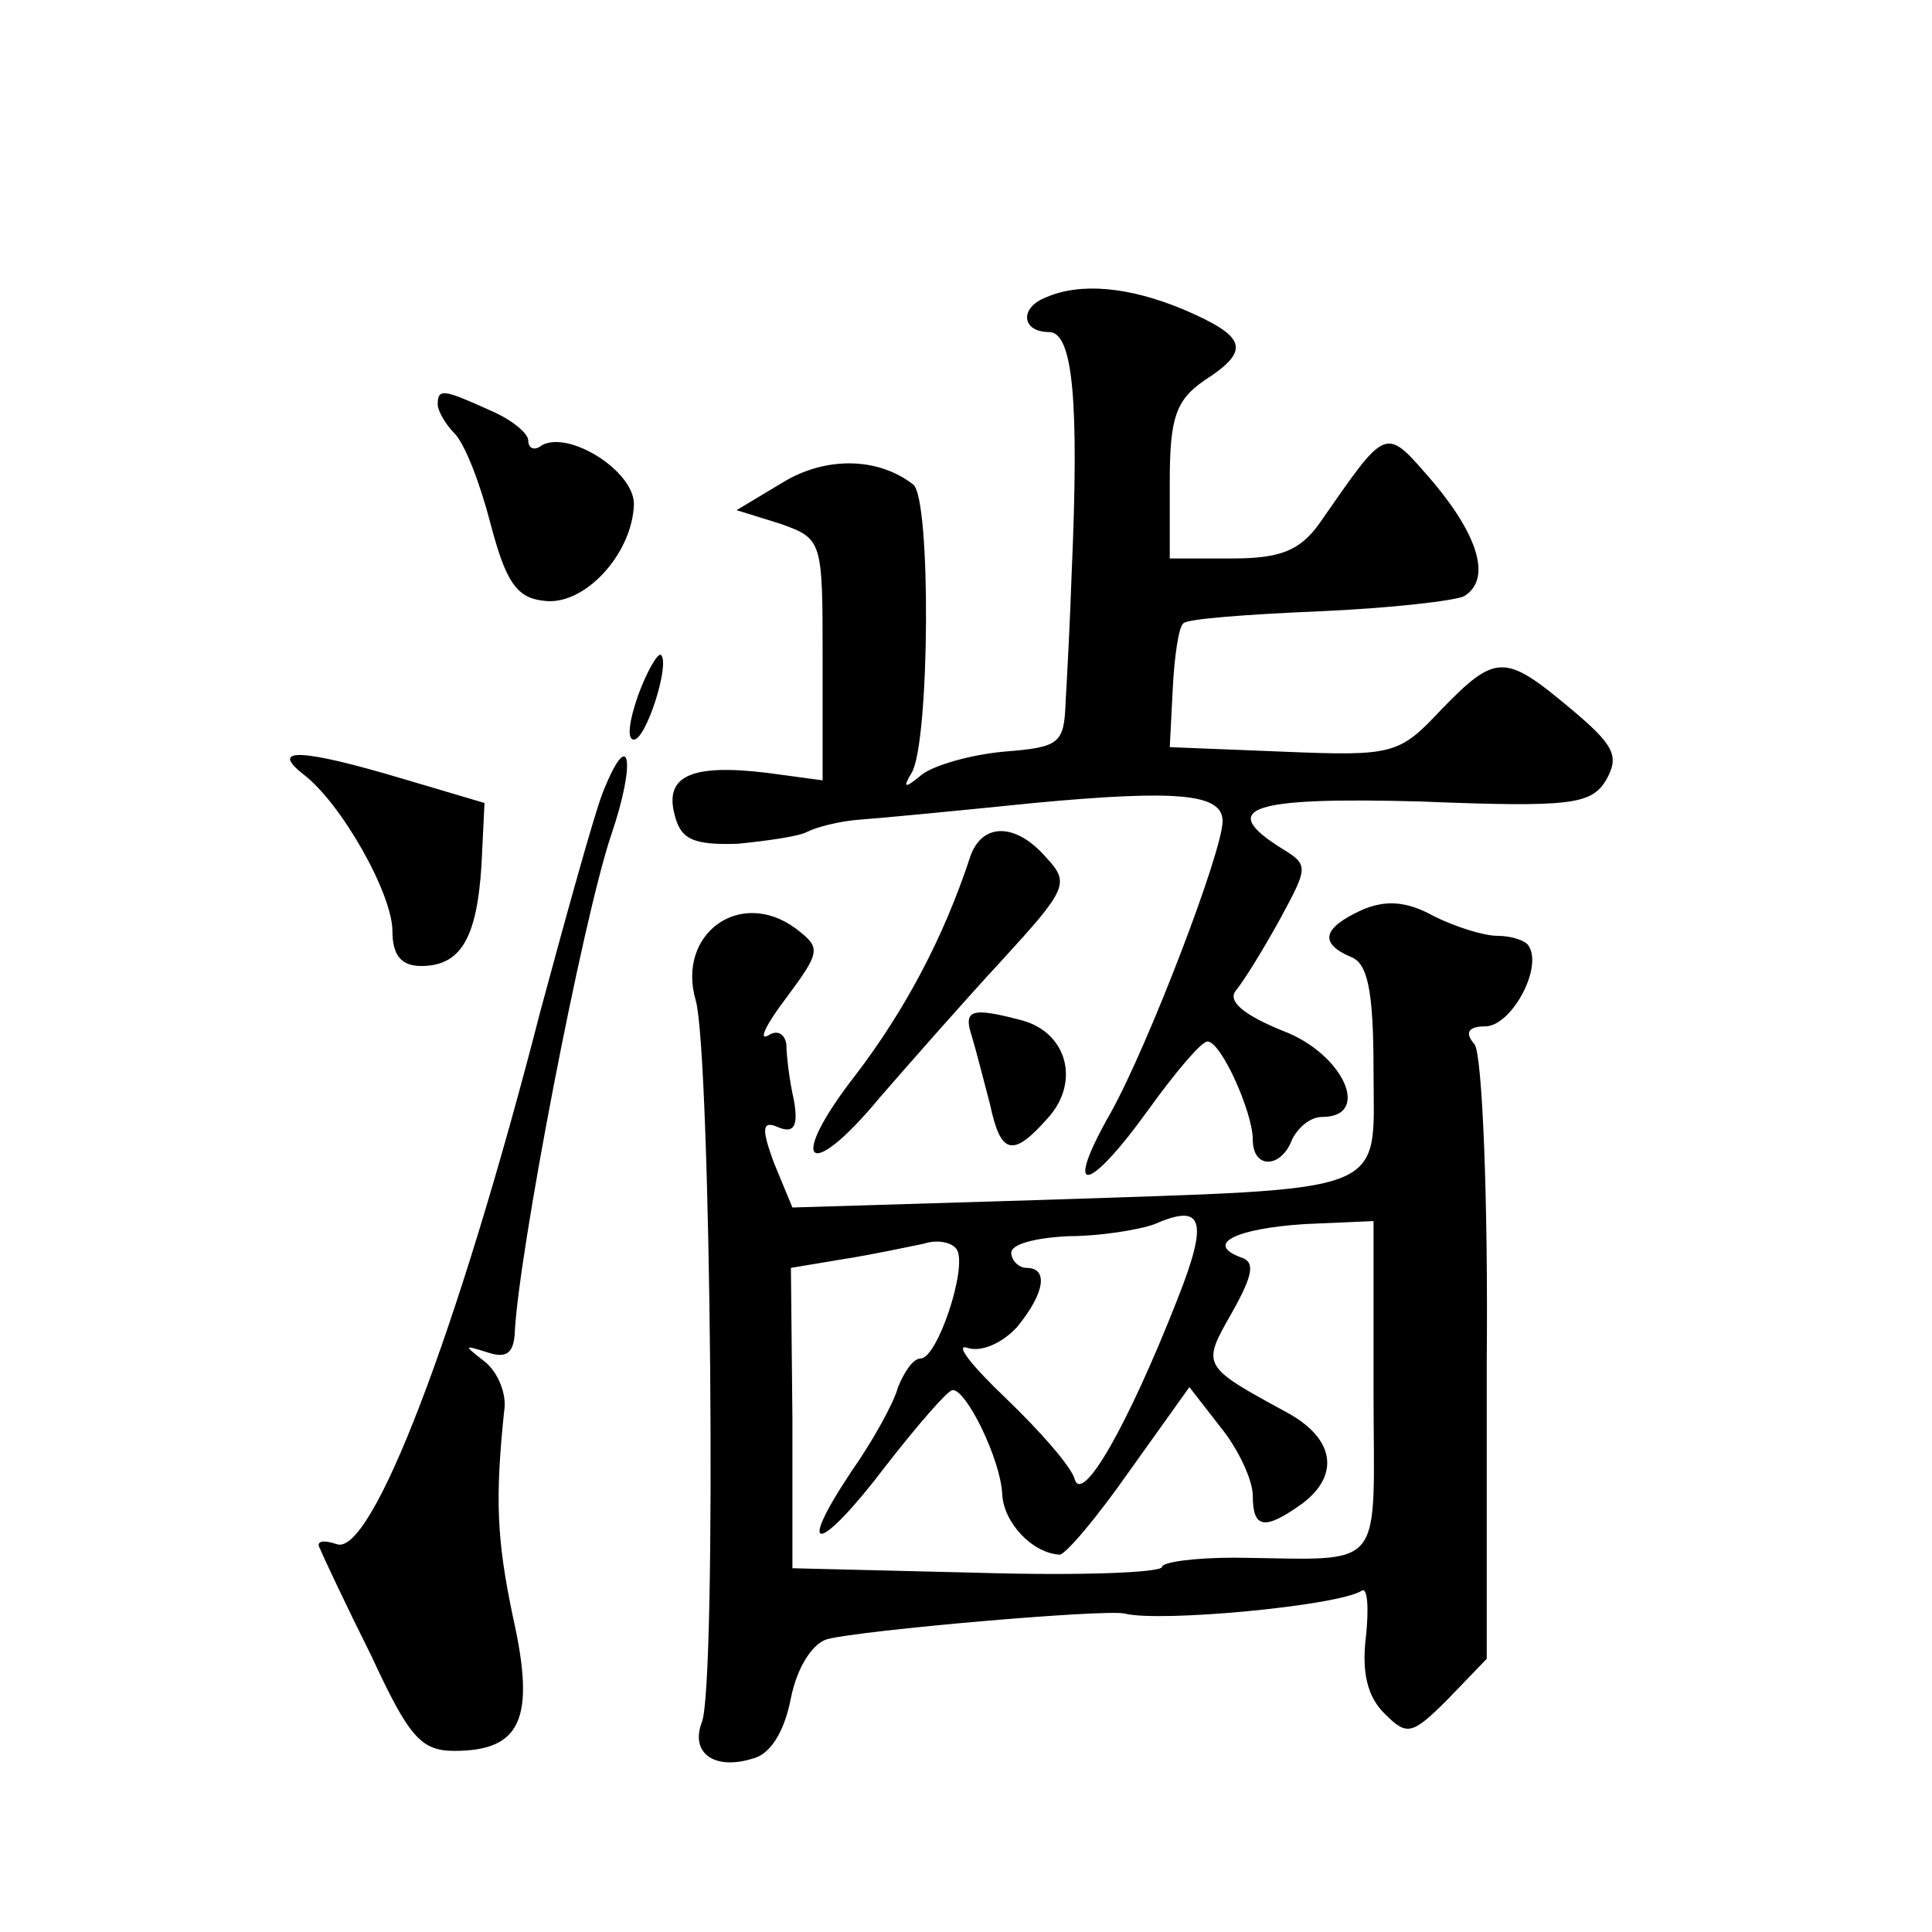 <?xml version="1.0" standalone="no"?>
<!DOCTYPE svg PUBLIC "-//W3C//DTD SVG 20010904//EN"
 "http://www.w3.org/TR/2001/REC-SVG-20010904/DTD/svg10.dtd">
<svg version="1.0" xmlns="http://www.w3.org/2000/svg"
 width="128pt" height="128pt" viewBox="0 0 128 128"
 preserveAspectRatio="xMidYMid meet">
<g transform="translate(0,128) scale(0.1,-0.1)"
fill="#0" stroke="none">
<path d="M693 1083 c-18 -7 -16 -23 2 -23 16 0 20 -46 15 -160 -1 -30 -3 -68 -4
-85 -1 -28 -4 -30 -41 -33 -22 -2 -46 -9 -54 -15 -12 -10 -13 -9 -7 1 12 20 13
182 1 191 -23 18 -58 19 -87 1 l-30 -18 29 -9 c28 -10 28 -11 28 -90 l0 -80 -37
5 c-50 6 -68 -2 -61 -28 4 -16 12 -20 42 -19 20 2 41 5 46 8 6 3 21 7 35 8 14 1
66 6 115 11 96 9 125 6 125 -12 0 -20 -49 -148 -74 -193 -32 -56 -16 -55 25 2 18
25 35 45 39 45 9 0 30 -47 30 -65 0 -20 19 -19 26 0 4 8 12 15 20 15 33 0 14 42
-26 57 -27 11 -37 20 -31 27 5 6 18 27 29 47 19 35 19 36 1 47 -43 27 -20 34 92
31 100 -4 113 -2 123 14 9 16 6 23 -24 48 -43 36 -49 36 -85 -1 -28 -30 -32 -31
-105 -28 l-75 3 2 39 c1 21 4 41 7 43 2 3 43 6 90 8 47 2 90 7 96 10 18 11 10 39
-20 75 -33 38 -30 39 -76 -27 -13 -18 -26 -23 -58 -23 l-41 0 0 51 c0 42 4 54 23
67 31 20 28 29 -14 47 -36 15 -68 18 -91 8z M290 1012 c0 -4 5 -13 11 -19 7 -7
17 -33 24 -60 10 -38 17 -49 35 -51 27 -4 59 31 60 64 0 22 -43 49 -61 39 -5 -4
-9 -2 -9 3 0 5 -11 14 -25 20 -31 14 -35 15 -35 4z M423 820 c-6 -17 -8 -30 -3
-30 8 0 24 50 18 56 -2 2 -9 -10 -15 -26z M201 767 c25 -19 59 -79 59 -104 0 -16
6 -23 19 -23 26 0 37 18 40 67 l2 41 -54 16 c-67 20 -89 21 -66 3z M399 754 c-6
-16 -24 -81 -41 -144 -55 -214 -112 -362 -135 -353 -9 3 -14 2 -11 -3 2 -5 17 -37
34 -71 25 -54 33 -63 55 -63 44 0 54 21 39 88 -11 52 -12 79 -6 137 2 11 -4 26
-13 33 -14 11 -14 11 2 6 12 -4 17 -1 18 12 2 51 45 275 64 331 17 50 12 73 -6
27z M643 713 c-18 -55 -44 -103 -76 -145 -46 -59 -32 -73 16 -15 20 23 56 64 81
91 43 47 45 51 29 68 -20 23 -42 23 -50 1z M902 677 c-26 -12 -28 -22 -7 -31 11
-4 15 -22 15 -75 0 -84 15 -78 -220 -86 l-165 -5 -12 29 c-9 24 -8 29 3 24 10 -4
13 1 10 18 -3 13 -5 30 -5 37 -1 7 -6 10 -12 6 -7 -4 -1 8 12 25 23 31 23 33 6
46 -37 27 -79 -4 -66 -48 10 -36 14 -453 4 -478 -8 -21 9 -32 34 -24 12 3 21 19
25 40 4 20 14 36 24 39 23 6 184 20 197 17 23 -6 141 5 157 15 4 3 5 -11 3 -30
-3 -24 1 -40 12 -51 15 -15 18 -15 42 9 l26 27 0 197 c1 108 -3 203 -8 210 -7 8
-4 12 7 12 17 0 38 38 29 53 -2 4 -12 7 -21 7 -9 0 -28 6 -42 13 -18 10 -32 11
-48 4z m-122 -258 c-33 -84 -63 -136 -68 -119 -2 8 -23 32 -46 54 -22 21 -34 36
-25 33 9 -3 23 3 33 14 18 22 21 39 6 39 -5 0 -10 5 -10 10 0 6 17 10 38 11 20
0 46 4 57 8 32 14 36 3 15 -50z m130 -59 c0 -124 10 -113 -92 -112 -27 0 -48 -3
-48 -6 0 -4 -55 -6 -122 -4 l-123 3 0 99 -1 100 36 6 c19 3 42 8 52 10 9 3 19 1
22 -4 7 -12 -13 -72 -24 -72 -5 0 -11 -9 -15 -19 -3 -11 -17 -36 -31 -56 -38 -57
-21 -54 23 4 21 27 41 50 44 50 9 1 32 -46 33 -69 1 -19 20 -39 38 -40 4 0 25 25
46 55 l40 56 21 -27 c12 -15 21 -35 21 -45 0 -22 8 -23 33 -5 25 19 21 43 -10 60
-57 31 -57 31 -37 66 14 25 16 34 6 37 -24 9 -3 19 42 22 l46 2 0 -111z M644 593
c3 -10 8 -30 12 -45 7 -33 15 -35 38 -9 22 24 13 57 -17 65 -34 9 -39 7 -33 -11z"/>
</g>
</svg>
